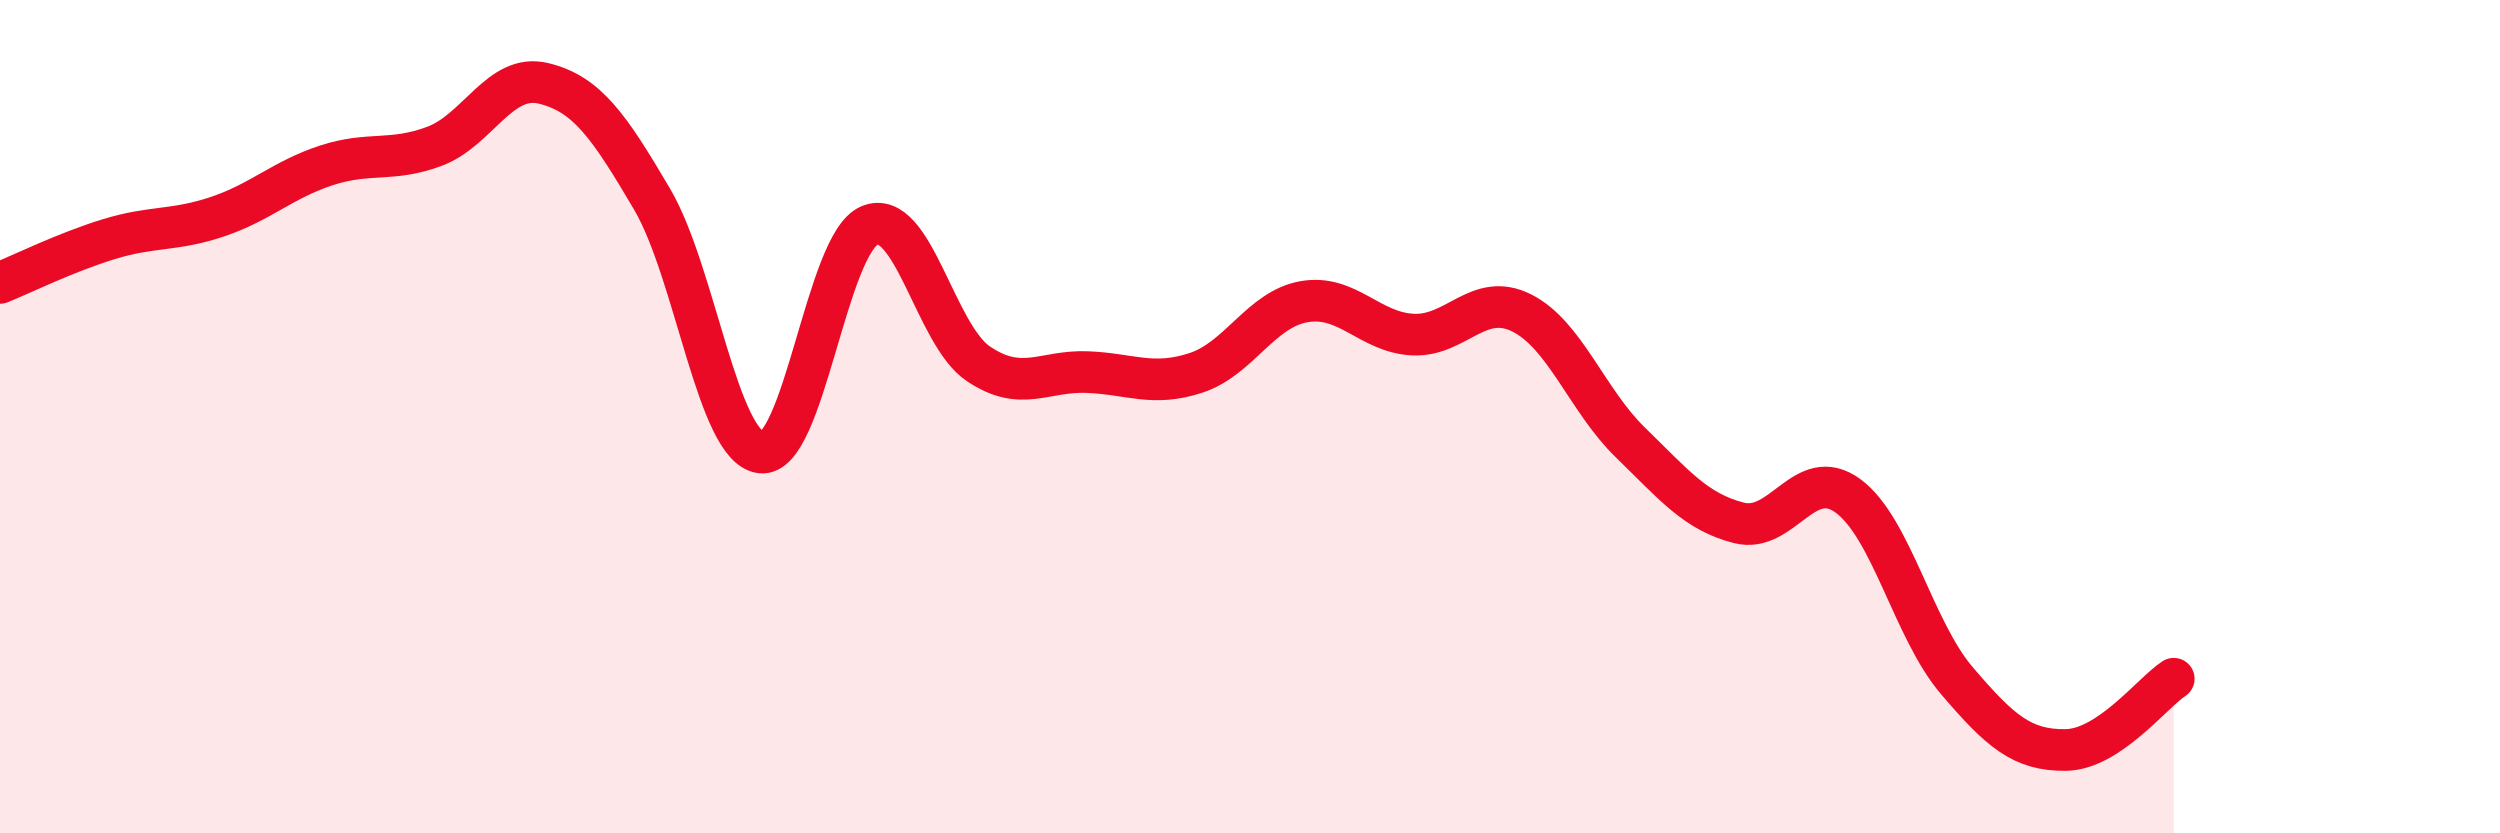 
    <svg width="60" height="20" viewBox="0 0 60 20" xmlns="http://www.w3.org/2000/svg">
      <path
        d="M 0,6.79 C 0.52,6.58 1.57,6.06 2.61,5.74 C 3.65,5.42 4.18,5.55 5.22,5.2 C 6.26,4.85 6.79,4.31 7.83,3.97 C 8.87,3.63 9.39,3.9 10.43,3.51 C 11.47,3.12 12,1.75 13.04,2 C 14.08,2.25 14.61,3.01 15.65,4.78 C 16.69,6.55 17.22,10.73 18.26,10.86 C 19.3,10.99 19.83,5.84 20.87,5.41 C 21.91,4.98 22.44,8.03 23.48,8.73 C 24.52,9.43 25.05,8.89 26.09,8.93 C 27.13,8.97 27.66,9.29 28.7,8.95 C 29.74,8.61 30.26,7.42 31.3,7.24 C 32.34,7.06 32.87,7.98 33.91,8.03 C 34.95,8.08 35.48,6.99 36.52,7.51 C 37.56,8.03 38.09,9.61 39.13,10.62 C 40.17,11.63 40.7,12.29 41.74,12.55 C 42.78,12.81 43.31,11.14 44.35,11.9 C 45.39,12.66 45.92,15.11 46.96,16.33 C 48,17.55 48.53,18.01 49.57,18 C 50.61,17.99 51.65,16.63 52.17,16.29L52.17 20L0 20Z"
        fill="#EB0A25"
        opacity="0.1"
        stroke-linecap="round"
        stroke-linejoin="round"
      />
      <path
        d="M 0,6.79 C 0.52,6.58 1.57,6.06 2.61,5.74 C 3.65,5.42 4.18,5.55 5.22,5.2 C 6.26,4.85 6.79,4.31 7.83,3.97 C 8.87,3.63 9.39,3.9 10.43,3.51 C 11.47,3.12 12,1.75 13.04,2 C 14.08,2.25 14.61,3.01 15.65,4.78 C 16.69,6.55 17.22,10.73 18.26,10.86 C 19.3,10.99 19.83,5.84 20.87,5.41 C 21.91,4.98 22.44,8.03 23.48,8.73 C 24.52,9.43 25.05,8.89 26.09,8.93 C 27.13,8.97 27.66,9.29 28.7,8.95 C 29.74,8.61 30.26,7.42 31.3,7.24 C 32.34,7.06 32.87,7.98 33.91,8.03 C 34.95,8.08 35.48,6.99 36.52,7.51 C 37.56,8.03 38.09,9.61 39.13,10.62 C 40.17,11.63 40.7,12.29 41.74,12.55 C 42.78,12.81 43.31,11.14 44.35,11.9 C 45.39,12.66 45.92,15.11 46.96,16.33 C 48,17.55 48.53,18.01 49.57,18 C 50.61,17.99 51.65,16.63 52.17,16.29"
        stroke="#EB0A25"
        stroke-width="1"
        fill="none"
        stroke-linecap="round"
        stroke-linejoin="round"
      />
    </svg>
  